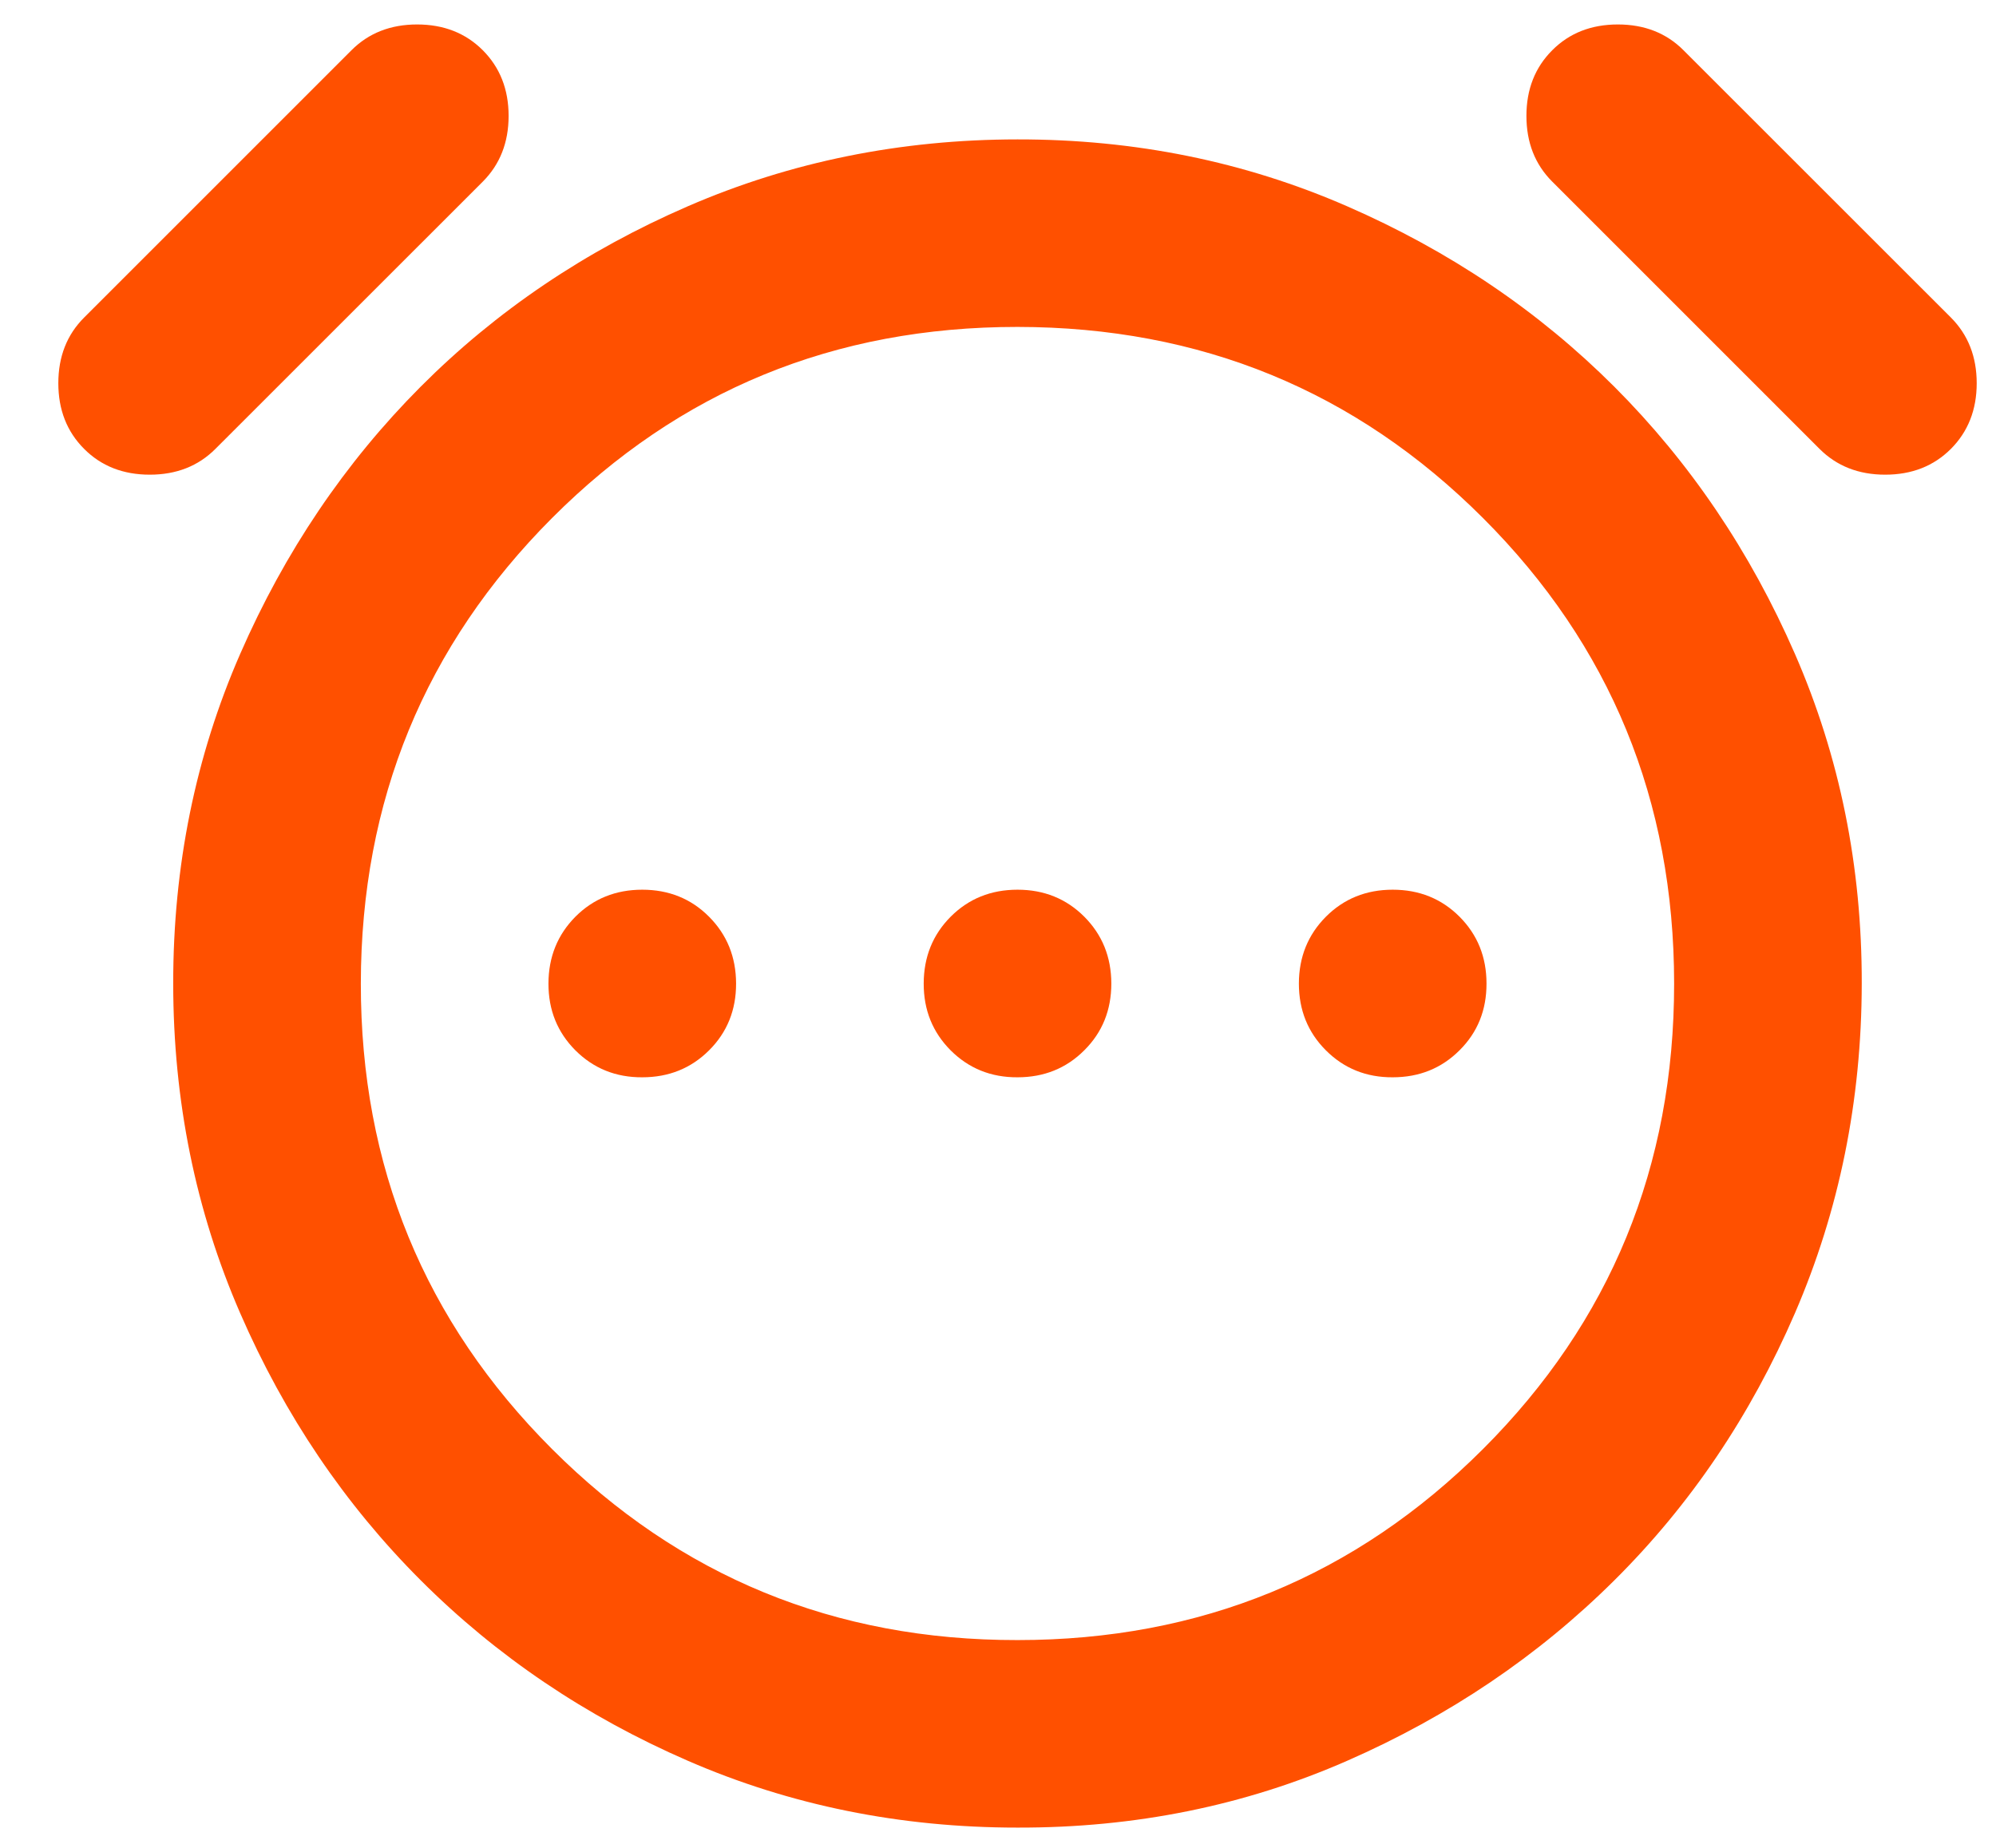 <svg width="27" height="25" viewBox="0 0 27 25" fill="none" xmlns="http://www.w3.org/2000/svg">
<path d="M8.688 14.575C9.047 14.575 9.349 14.453 9.593 14.209C9.836 13.966 9.958 13.665 9.957 13.306C9.956 12.947 9.834 12.646 9.591 12.402C9.349 12.159 9.047 12.037 8.688 12.037C8.328 12.037 8.027 12.159 7.784 12.402C7.542 12.646 7.42 12.947 7.419 13.306C7.418 13.665 7.54 13.966 7.784 14.211C8.029 14.455 8.33 14.577 8.688 14.575ZM13.764 14.575C14.123 14.575 14.425 14.453 14.668 14.209C14.912 13.966 15.033 13.665 15.033 13.306C15.032 12.947 14.91 12.646 14.667 12.402C14.424 12.159 14.123 12.037 13.764 12.037C13.404 12.037 13.103 12.159 12.86 12.402C12.617 12.646 12.496 12.947 12.495 13.306C12.494 13.665 12.616 13.966 12.86 14.211C13.105 14.455 13.406 14.577 13.764 14.575ZM18.839 14.575C19.199 14.575 19.5 14.453 19.744 14.209C19.988 13.966 20.109 13.665 20.108 13.306C20.108 12.947 19.986 12.646 19.743 12.402C19.5 12.159 19.199 12.037 18.839 12.037C18.48 12.037 18.179 12.159 17.936 12.402C17.693 12.646 17.571 12.947 17.57 13.306C17.57 13.665 17.691 13.966 17.936 14.211C18.18 14.455 18.482 14.577 18.839 14.575ZM13.764 24.726C12.178 24.726 10.692 24.425 9.307 23.823C7.922 23.221 6.717 22.406 5.691 21.38C4.665 20.354 3.85 19.149 3.248 17.764C2.646 16.379 2.344 14.893 2.343 13.306C2.342 11.719 2.644 10.233 3.248 8.849C3.852 7.465 4.666 6.26 5.689 5.233C6.713 4.206 7.918 3.392 9.306 2.79C10.693 2.189 12.179 1.887 13.764 1.886C15.348 1.884 16.834 2.185 18.221 2.79C19.609 3.395 20.814 4.209 21.838 5.233C22.861 6.257 23.676 7.462 24.281 8.849C24.886 10.237 25.187 11.722 25.184 13.306C25.182 14.89 24.88 16.375 24.281 17.764C23.681 19.152 22.867 20.358 21.838 21.38C20.809 22.403 19.604 23.217 18.221 23.823C16.839 24.429 15.353 24.73 13.764 24.726ZM1.138 6.073C0.905 5.84 0.789 5.544 0.789 5.185C0.789 4.825 0.905 4.529 1.138 4.296L4.754 0.68C4.987 0.447 5.283 0.331 5.642 0.331C6.002 0.331 6.298 0.447 6.531 0.68C6.763 0.913 6.88 1.209 6.88 1.568C6.88 1.928 6.763 2.224 6.531 2.457L2.914 6.073C2.682 6.306 2.385 6.422 2.026 6.422C1.666 6.422 1.37 6.306 1.138 6.073ZM26.39 6.073C26.157 6.306 25.861 6.422 25.501 6.422C25.142 6.422 24.846 6.306 24.613 6.073L20.997 2.457C20.764 2.224 20.648 1.928 20.648 1.568C20.648 1.209 20.764 0.913 20.997 0.68C21.229 0.447 21.525 0.331 21.885 0.331C22.244 0.331 22.541 0.447 22.773 0.68L26.39 4.296C26.622 4.529 26.739 4.825 26.739 5.185C26.739 5.544 26.622 5.84 26.39 6.073ZM13.764 22.189C16.238 22.189 18.337 21.327 20.061 19.604C21.785 17.881 22.647 15.781 22.646 13.306C22.645 10.831 21.784 8.732 20.061 7.009C18.339 5.287 16.24 4.425 13.764 4.423C11.287 4.422 9.189 5.284 7.467 7.009C5.746 8.735 4.884 10.834 4.881 13.306C4.879 15.778 5.741 17.877 7.467 19.604C9.194 21.33 11.293 22.192 13.764 22.189Z" fill="#FF5000"/>
</svg>

